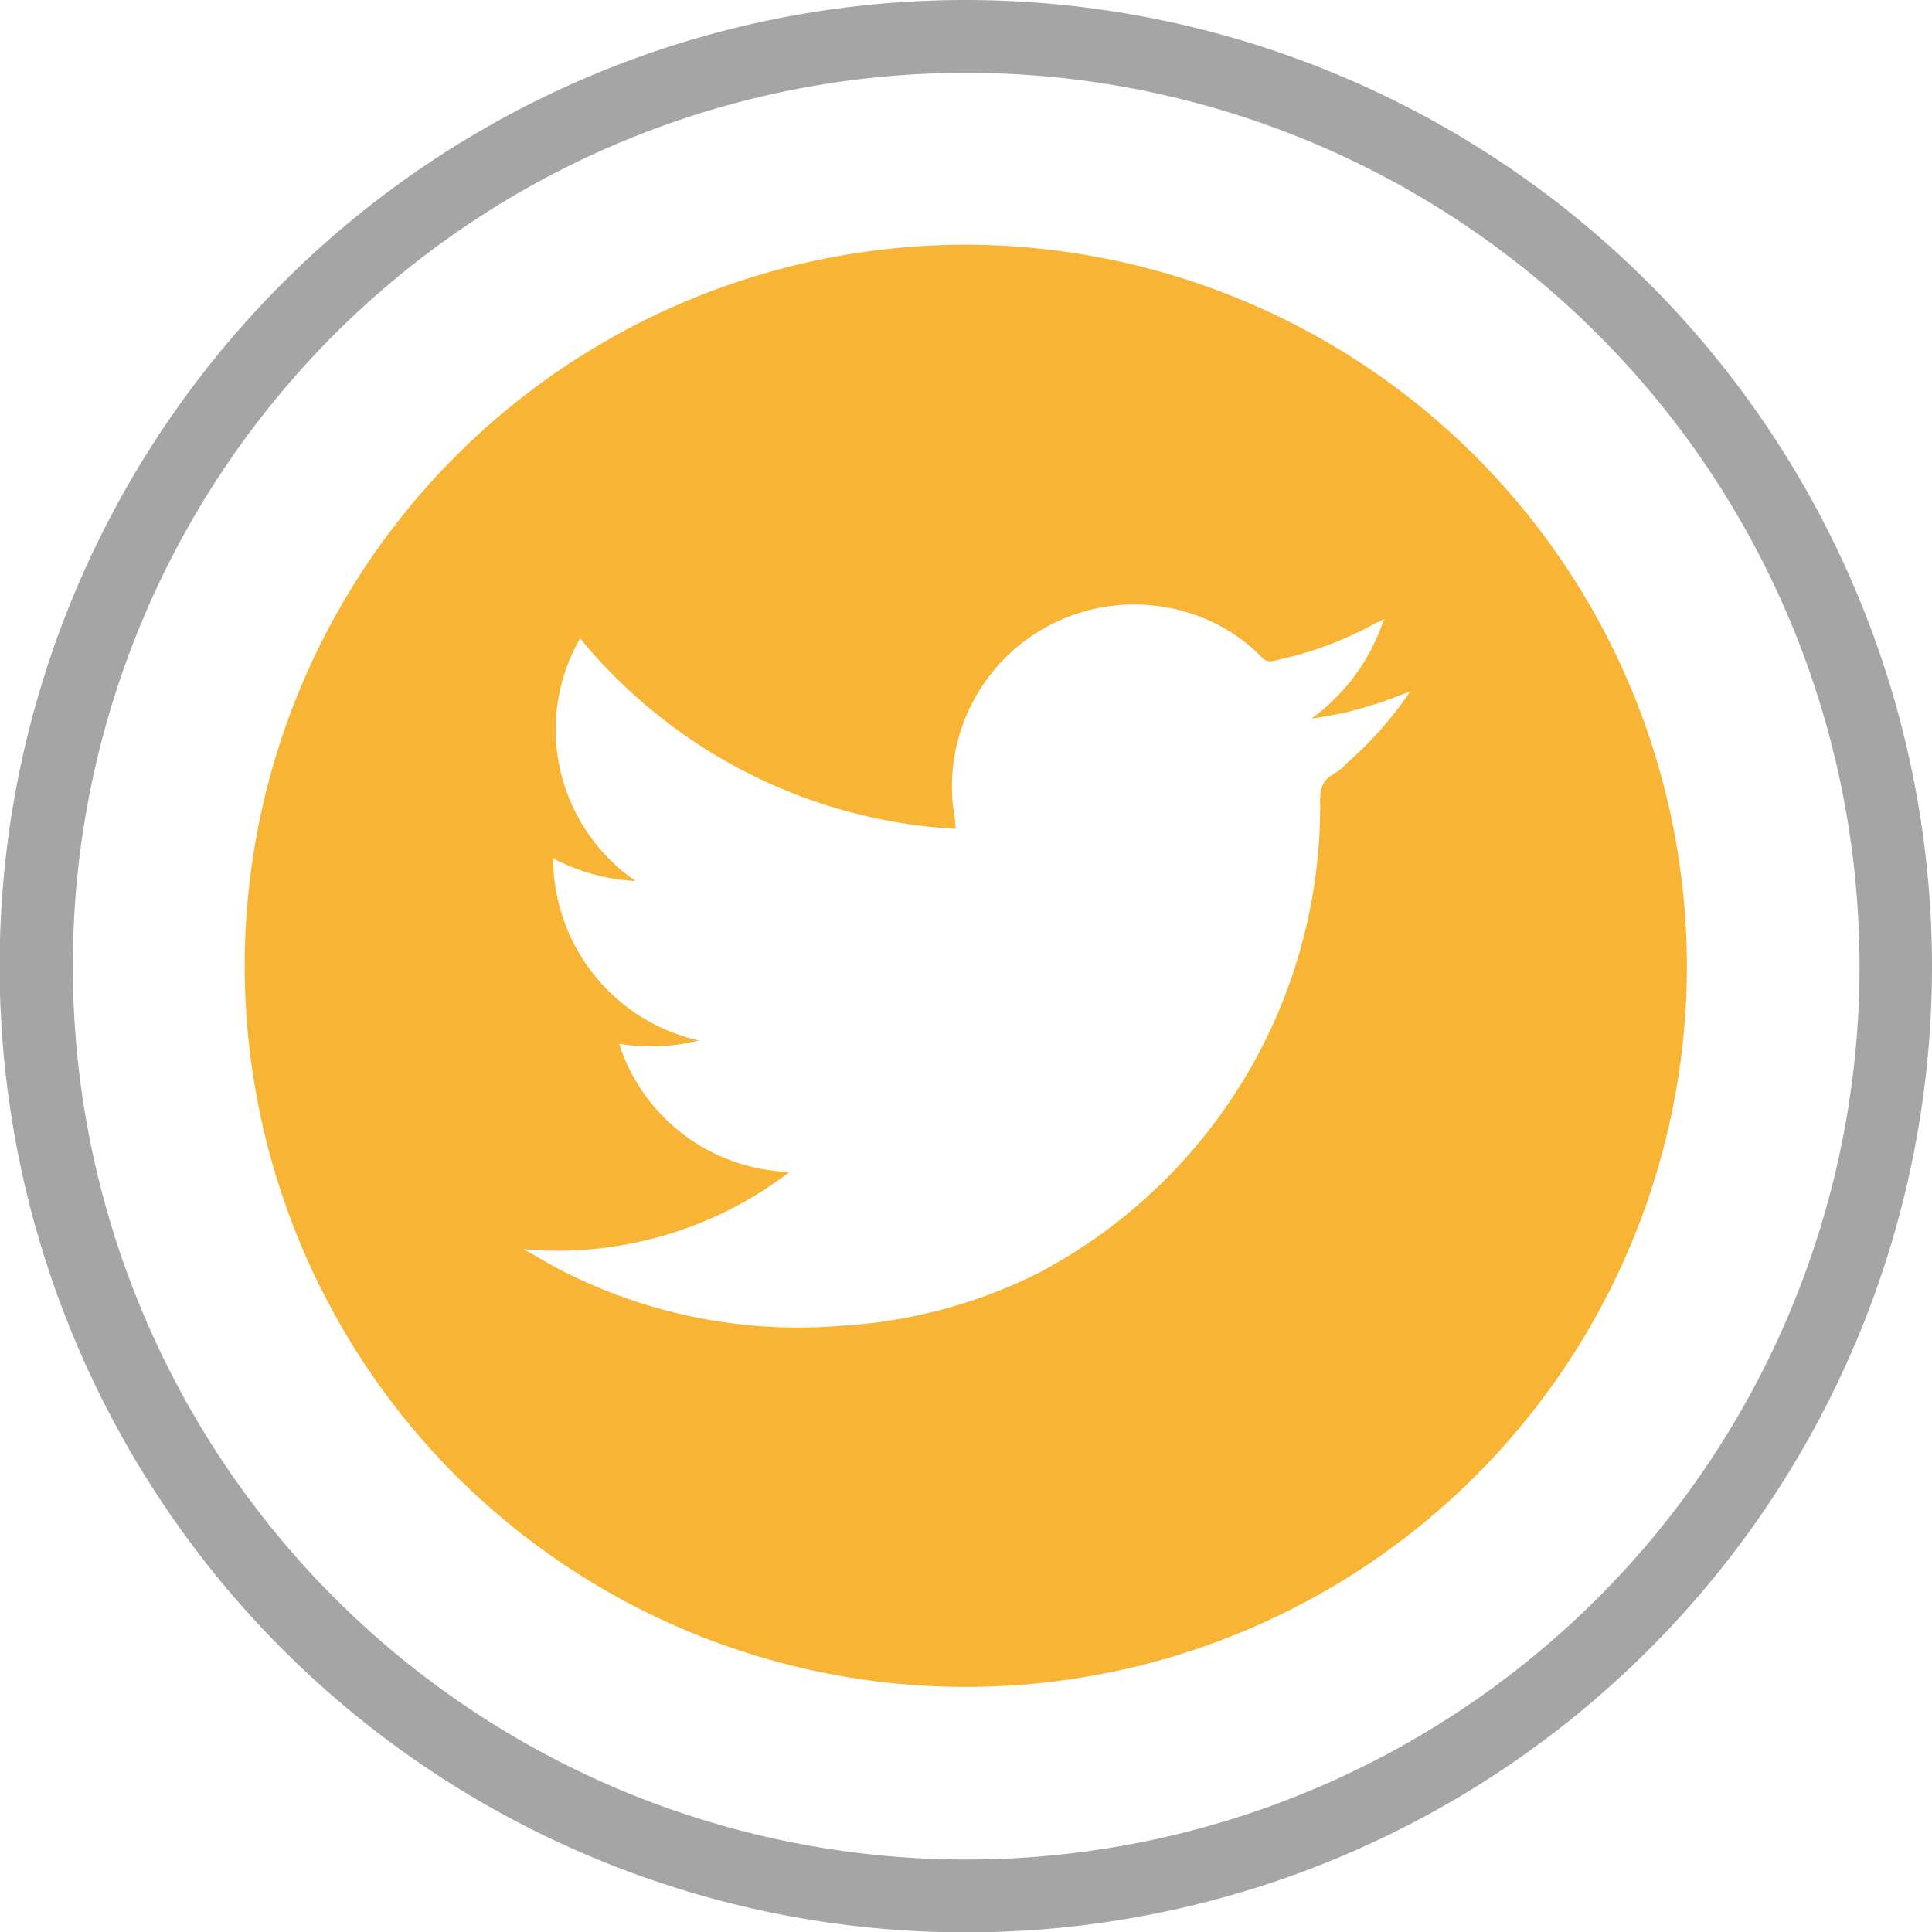 <svg xmlns="http://www.w3.org/2000/svg" viewBox="0 0 53.05 53.05"><defs><style>.cls-1{fill:#f8b435;}.cls-2{fill:#a5a5a5;}</style></defs><title>twitter_icon</title><g id="Layer_2" data-name="Layer 2"><path class="cls-1" d="M26.52,6.72a19.8,19.8,0,1,0,19.8,19.8A19.83,19.83,0,0,0,26.52,6.72ZM37,20.94a1.79,1.79,0,0,1-.37.31c-.35.18-.39.46-.38.82a14.49,14.49,0,0,1-7.69,12.86,13.81,13.81,0,0,1-5.41,1.47A14.25,14.25,0,0,1,15.65,35c-.44-.21-.85-.47-1.28-.7a10.47,10.47,0,0,0,7.31-2.12A5.08,5.08,0,0,1,17,28.66a5.35,5.35,0,0,0,2.19-.09,5.13,5.13,0,0,1-4-5,5.38,5.38,0,0,0,2.26.62,5.07,5.07,0,0,1-2.07-3.06,5,5,0,0,1,.55-3.6,14.37,14.37,0,0,0,10.31,5.23c0-.3-.08-.57-.09-.84a5,5,0,0,1,6.43-5.11,4.74,4.74,0,0,1,2.06,1.23.31.31,0,0,0,.35.1,9.91,9.91,0,0,0,2.73-1L38,17a5.47,5.47,0,0,1-2,2.74l.89-.16c.31-.08.61-.16.92-.26s.57-.21.91-.33A10.2,10.2,0,0,1,37,20.94Z"/><path class="cls-2" d="M26.52,2A24.53,24.53,0,1,1,2,26.52,24.52,24.52,0,0,1,26.52,2m0-2A26.53,26.53,0,1,0,53.05,26.52,26.55,26.55,0,0,0,26.52,0Z"/></g></svg>